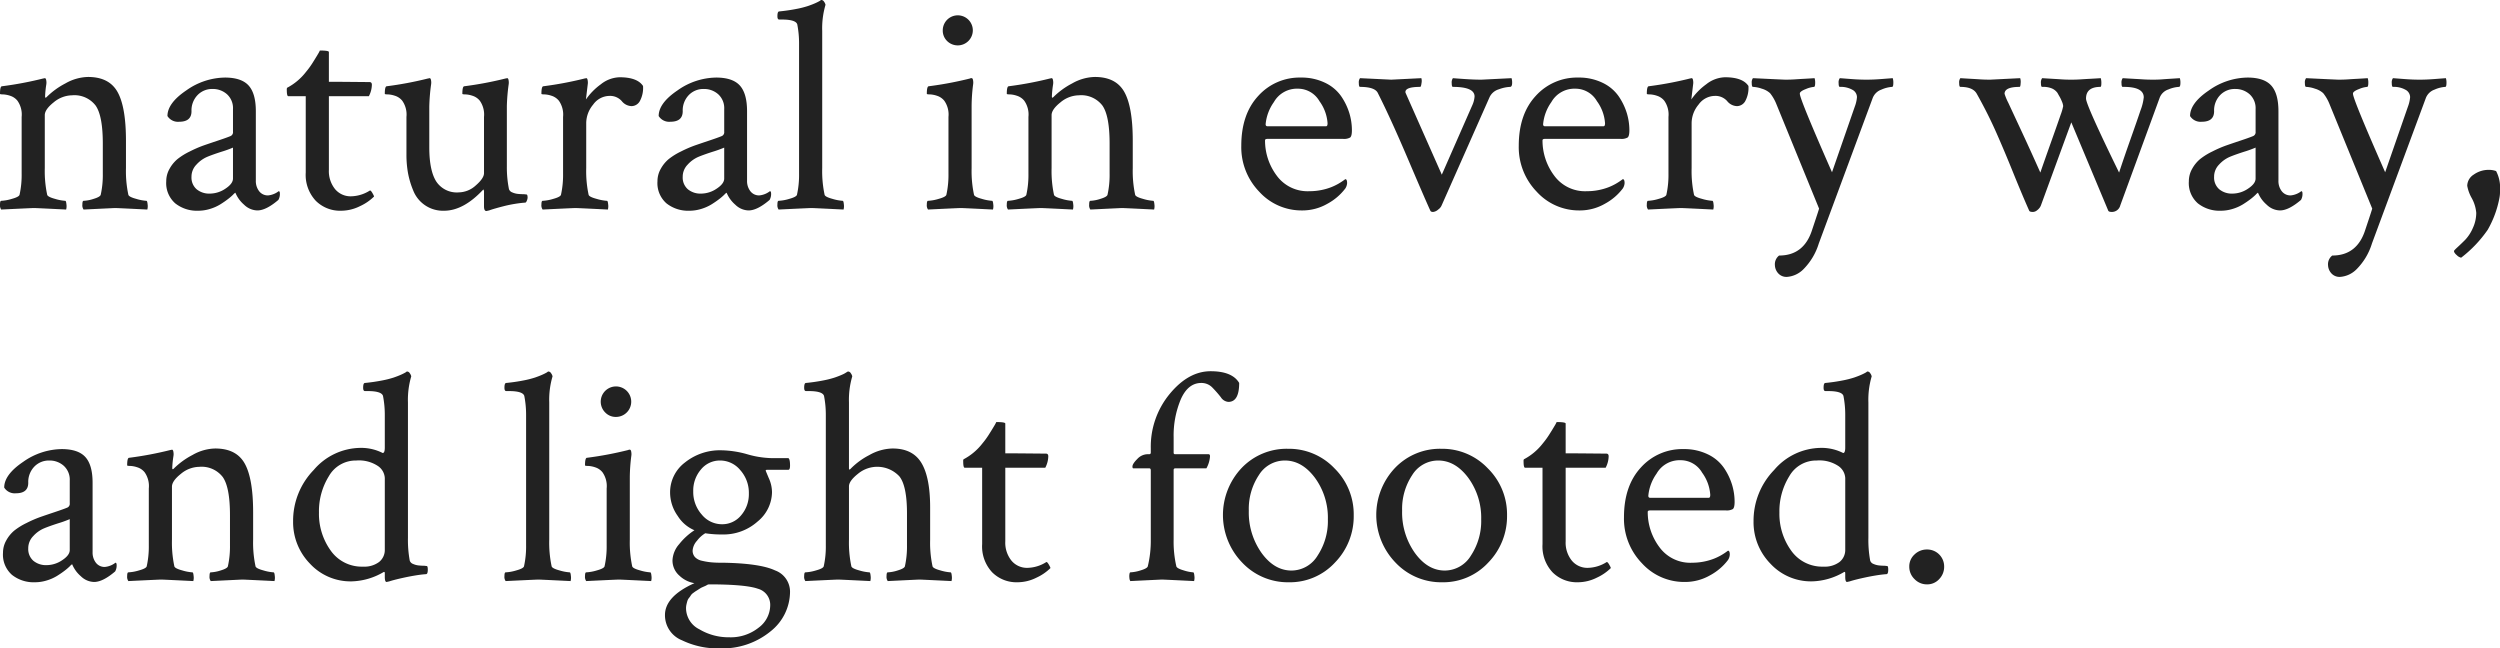 <svg id="レイヤー_1" data-name="レイヤー 1" xmlns="http://www.w3.org/2000/svg" viewBox="0 0 471.023 122.167"><defs><style>.cls-1{fill:#222;}</style></defs><title>txt_07</title><path class="cls-1" d="M16.596,14.5q3.964,0,5.551,2.832,1.585,2.833,1.586,9.176v5.154a21.344,21.344,0,0,0,.453,5.041q.113.397,1.473.765a8.6,8.6,0,0,0,1.926.368q.17,0,.227.68a2.358,2.358,0,0,1-.057.963q-5.665-.283-6.061-.283-.114,0-5.947.283a1.365,1.365,0,0,1-.227-.935q0-.708.227-.708a7.053,7.053,0,0,0,1.897-.368q1.217-.368,1.331-.765a17.156,17.156,0,0,0,.396-3.965V27.074q0-5.268-1.359-7.193a5.03,5.03,0,0,0-4.418-1.926,5.526,5.526,0,0,0-3.483,1.331Q8.439,20.618,8.439,21.693v9.969a21.344,21.344,0,0,0,.453,5.041q.113.397,1.473.765a8.6,8.6,0,0,0,1.926.368q.17,0,.227.68a2.358,2.358,0,0,1-.057.963q-5.665-.283-6.061-.283-.34,0-6.174.283A1.365,1.365,0,0,1,0,38.544q0-.708.227-.708a8.281,8.281,0,0,0,2.011-.368q1.33-.368,1.444-.765a17.156,17.156,0,0,0,.396-3.965V22.033a4.511,4.511,0,0,0-.793-3.059A2.895,2.895,0,0,0,1.897,18.04a4.785,4.785,0,0,0-1.359-.255C.179,17.785,0,17.748,0,17.672q0-1.359.34-1.416A66.518,66.518,0,0,0,8.156,14.783a1.685,1.685,0,0,0,.283-.057c.15,0,.245.161.283.481a2.192,2.192,0,0,1,0,.708,18.333,18.333,0,0,0-.227,2.266c0,.151.037.227.113.227.037,0,.094-.037.17-.113a14.423,14.423,0,0,1,3.54-2.577A8.963,8.963,0,0,1,16.596,14.5Z"/><path class="cls-1" d="M42.367,14.613q3.114,0,4.475,1.501,1.359,1.501,1.359,4.843V34.041a3.106,3.106,0,0,0,.623,1.982,2.042,2.042,0,0,0,1.699.793,3.849,3.849,0,0,0,1.982-.793c.15,0,.227.151.227.453a2.22,2.22,0,0,1-.283,1.189q-2.323,1.983-3.965,1.982a3.682,3.682,0,0,1-2.492-1.076,5.962,5.962,0,0,1-1.643-2.266,1.756,1.756,0,0,0-.425.368,10.499,10.499,0,0,1-.991.85,17.376,17.376,0,0,1-1.444.991,8.234,8.234,0,0,1-1.926.85,7.569,7.569,0,0,1-2.237.34,6.579,6.579,0,0,1-4.305-1.388,5.059,5.059,0,0,1-1.699-4.163,4.705,4.705,0,0,1,.623-2.351,6.452,6.452,0,0,1,1.473-1.812,12.19,12.19,0,0,1,2.322-1.444,22.683,22.683,0,0,1,2.521-1.105q1.047-.368,2.747-.935,1.699-.565,2.379-.85a.785.785,0,0,0,.51-.85v-4.248a3.529,3.529,0,0,0-1.133-2.804,3.994,3.994,0,0,0-2.719-.991,3.796,3.796,0,0,0-2.832,1.161A4.153,4.153,0,0,0,36.08,20.957q0,1.983-2.322,1.982a2.334,2.334,0,0,1-2.209-1.076q0-2.435,3.568-4.843A12.845,12.845,0,0,1,42.367,14.613ZM37.043,35.655a3.704,3.704,0,0,0,2.492.821,5.273,5.273,0,0,0,2.945-.935q1.415-.935,1.416-1.897v-5.834a20.93,20.93,0,0,1-2.209.793q-1.756.567-2.747.991a5.878,5.878,0,0,0-1.926,1.416,3.244,3.244,0,0,0-.935,2.294A2.916,2.916,0,0,0,37.043,35.655Z"/><path class="cls-1" d="M57.604,18.125H54.318q-.284,0-.283-1.189a.75.75,0,0,1,.057-.396,10.944,10.944,0,0,0,3.568-3.002,15.283,15.283,0,0,0,1.218-1.671q.595-.935.991-1.614a5.323,5.323,0,0,0,.396-.736q1.699,0,1.699.283v5.607q1.472,0,4.475.028,3.001.029,3.172.028.453,0,.453.51a4.83,4.83,0,0,1-.566,2.152H61.965V32.002A5.39,5.39,0,0,0,63.126,35.627a3.794,3.794,0,0,0,3.03,1.359A6.875,6.875,0,0,0,69.668,35.91q.17-.113.51.481c.227.396.32.614.283.651a9.252,9.252,0,0,1-2.605,1.784,8.019,8.019,0,0,1-3.625.878A6.468,6.468,0,0,1,59.501,37.836a7.137,7.137,0,0,1-1.897-5.324Z"/><path class="cls-1" d="M95.496,19.994V31.322a20.868,20.868,0,0,0,.396,4.305,1.009,1.009,0,0,0,.623.623,3.457,3.457,0,0,0,1.076.283,11.265,11.265,0,0,0,1.133.057l.51.057q.17.057.17.623a1.743,1.743,0,0,1-.142.538c-.095.246-.198.368-.312.368q-.85.057-1.897.227-1.049.17-1.954.396-.907.227-1.699.453-.794.226-1.246.396l-.51.113q-.454,0-.453-.906V35.967l-.113-.283Q87.34,39.706,83.658,39.705a6.024,6.024,0,0,1-5.806-3.823,16.161,16.161,0,0,1-.991-3.342,19.412,19.412,0,0,1-.283-3.37V22.033a4.511,4.511,0,0,0-.793-3.059,2.895,2.895,0,0,0-1.388-.935,4.785,4.785,0,0,0-1.359-.255c-.359,0-.538-.037-.538-.113q0-1.359.34-1.416a66.518,66.518,0,0,0,7.816-1.473,1.685,1.685,0,0,0,.283-.057c.15,0,.245.161.283.481a2.192,2.192,0,0,1,0,.708,36.334,36.334,0,0,0-.34,4.191v7.646q0,4.362,1.303,6.429a4.636,4.636,0,0,0,4.248,2.067,4.857,4.857,0,0,0,3.229-1.331q1.529-1.33,1.529-2.294V22.033a4.511,4.511,0,0,0-.793-3.059,2.895,2.895,0,0,0-1.388-.935,4.785,4.785,0,0,0-1.359-.255c-.359,0-.538-.037-.538-.113q0-1.359.34-1.416a66.518,66.518,0,0,0,7.816-1.473,1.685,1.685,0,0,0,.283-.057c.15,0,.245.161.283.481a2.192,2.192,0,0,1,0,.708A36.058,36.058,0,0,0,95.496,19.994Z"/><path class="cls-1" d="M116.736,14.557q3.341,0,4.418,1.643a5.206,5.206,0,0,1-.623,2.889,1.821,1.821,0,0,1-1.529.906,2.472,2.472,0,0,1-1.869-.963,2.939,2.939,0,0,0-2.322-.963,3.825,3.825,0,0,0-3.059,1.643,5.48,5.48,0,0,0-1.303,3.455v8.496a21.344,21.344,0,0,0,.453,5.041q.113.397,1.501.765a8.951,8.951,0,0,0,1.954.368q.17,0,.227.68a2.358,2.358,0,0,1-.057.963q-5.665-.283-6.117-.283-.34,0-6.174.283a1.365,1.365,0,0,1-.227-.935q0-.708.227-.708a8.281,8.281,0,0,0,2.011-.368q1.33-.368,1.444-.765a17.156,17.156,0,0,0,.396-3.965V22.033a4.511,4.511,0,0,0-.793-3.059,2.895,2.895,0,0,0-1.388-.935,4.785,4.785,0,0,0-1.359-.255c-.359,0-.538-.037-.538-.113q0-1.359.34-1.416A66.519,66.519,0,0,0,110.166,14.783a1.685,1.685,0,0,0,.283-.057c.15,0,.245.161.283.481a2.192,2.192,0,0,1,0,.708l-.34,2.832a11.776,11.776,0,0,1,2.804-2.86A5.921,5.921,0,0,1,116.736,14.557Z"/><path class="cls-1" d="M134.918,14.613q3.114,0,4.475,1.501Q140.752,17.616,140.752,20.957V34.041a3.106,3.106,0,0,0,.623,1.982,2.042,2.042,0,0,0,1.699.793,3.849,3.849,0,0,0,1.982-.793c.15,0,.227.151.227.453A2.22,2.22,0,0,1,145,37.666q-2.323,1.983-3.965,1.982a3.682,3.682,0,0,1-2.492-1.076,5.962,5.962,0,0,1-1.643-2.266,1.756,1.756,0,0,0-.425.368,10.502,10.502,0,0,1-.991.85,17.378,17.378,0,0,1-1.444.991,8.234,8.234,0,0,1-1.926.85,7.569,7.569,0,0,1-2.237.34,6.579,6.579,0,0,1-4.305-1.388,5.059,5.059,0,0,1-1.699-4.163,4.705,4.705,0,0,1,.623-2.351,6.452,6.452,0,0,1,1.473-1.812,12.19,12.19,0,0,1,2.322-1.444,22.682,22.682,0,0,1,2.521-1.105q1.047-.368,2.747-.935,1.699-.565,2.379-.85a.785.785,0,0,0,.51-.85v-4.248a3.529,3.529,0,0,0-1.133-2.804,3.994,3.994,0,0,0-2.719-.991,3.796,3.796,0,0,0-2.832,1.161,4.153,4.153,0,0,0-1.133,3.03q0,1.983-2.322,1.982a2.334,2.334,0,0,1-2.209-1.076q0-2.435,3.568-4.843A12.845,12.845,0,0,1,134.918,14.613Zm-5.324,21.042a3.704,3.704,0,0,0,2.492.821,5.273,5.273,0,0,0,2.945-.935q1.415-.935,1.416-1.897v-5.834a20.932,20.932,0,0,1-2.209.793q-1.756.567-2.747.991a5.878,5.878,0,0,0-1.926,1.416,3.244,3.244,0,0,0-.935,2.294A2.916,2.916,0,0,0,129.594,35.655Z"/><path class="cls-1" d="M150.551,32.738V8.213a18.473,18.473,0,0,0-.34-3.625q-.284-.905-2.889-.906h-.51c-.227,0-.34-.207-.34-.623q0-.905.34-.906,1.699-.17,3.144-.453a17.612,17.612,0,0,0,2.266-.566q.82-.283,1.388-.538a8.859,8.859,0,0,0,.85-.425L154.686,0h.113a.611.611,0,0,1,.453.312,1.564,1.564,0,0,1,.283.595,15.635,15.635,0,0,0-.623,4.928V31.662a21.344,21.344,0,0,0,.453,5.041q.113.397,1.473.765a8.6,8.6,0,0,0,1.926.368q.17,0,.227.68a2.358,2.358,0,0,1-.057.963q-5.665-.283-6.061-.283-.34,0-6.174.283a1.365,1.365,0,0,1-.227-.935q0-.708.227-.708a8.281,8.281,0,0,0,2.011-.368q1.33-.368,1.444-.765A17.156,17.156,0,0,0,150.551,32.738Z"/><path class="cls-1" d="M183.062,31.662a21.344,21.344,0,0,0,.453,5.041q.113.397,1.473.765a8.6,8.6,0,0,0,1.926.368q.17,0,.227.68a2.358,2.358,0,0,1-.057.963q-5.665-.283-6.061-.283-.397,0-6.174.283a1.365,1.365,0,0,1-.227-.935q0-.708.227-.708a8.281,8.281,0,0,0,2.011-.368q1.33-.368,1.444-.765a17.156,17.156,0,0,0,.396-3.965V22.033a4.511,4.511,0,0,0-.793-3.059,2.895,2.895,0,0,0-1.388-.935,4.785,4.785,0,0,0-1.359-.255c-.359,0-.538-.037-.538-.113q0-1.359.34-1.416a66.519,66.519,0,0,0,7.816-1.473l.113-.057h.17c.15,0,.245.161.283.481a2.192,2.192,0,0,1,0,.708,33.074,33.074,0,0,0-.283,4.078ZM178.446,7.731A2.732,2.732,0,0,1,177.625,5.721a2.832,2.832,0,1,1,5.664,0,2.844,2.844,0,0,1-4.843,2.011Z"/><path class="cls-1" d="M206.285,14.5q3.964,0,5.551,2.832,1.585,2.833,1.586,9.176v5.154a21.344,21.344,0,0,0,.453,5.041q.113.397,1.473.765a8.6,8.6,0,0,0,1.926.368q.17,0,.227.68a2.358,2.358,0,0,1-.057.963q-5.665-.283-6.061-.283-.114,0-5.947.283a1.365,1.365,0,0,1-.227-.935q0-.708.227-.708a7.054,7.054,0,0,0,1.897-.368q1.217-.368,1.331-.765a17.156,17.156,0,0,0,.396-3.965V27.074q0-5.268-1.359-7.193a5.03,5.03,0,0,0-4.418-1.926,5.526,5.526,0,0,0-3.483,1.331q-1.671,1.332-1.671,2.407v9.969a21.344,21.344,0,0,0,.453,5.041q.113.397,1.473.765a8.6,8.6,0,0,0,1.926.368q.17,0,.227.68a2.358,2.358,0,0,1-.057.963q-5.665-.283-6.061-.283-.34,0-6.174.283a1.365,1.365,0,0,1-.227-.935q0-.708.227-.708a8.281,8.281,0,0,0,2.011-.368q1.33-.368,1.444-.765a17.156,17.156,0,0,0,.396-3.965V22.033a4.511,4.511,0,0,0-.793-3.059,2.895,2.895,0,0,0-1.388-.935,4.785,4.785,0,0,0-1.359-.255c-.359,0-.538-.037-.538-.113q0-1.359.34-1.416a66.518,66.518,0,0,0,7.816-1.473,1.685,1.685,0,0,0,.283-.057c.15,0,.245.161.283.481a2.192,2.192,0,0,1,0,.708,18.332,18.332,0,0,0-.227,2.266c0,.151.037.227.113.227.037,0,.094-.037.17-.113a14.423,14.423,0,0,1,3.54-2.577A8.963,8.963,0,0,1,206.285,14.5Z"/><path class="cls-1" d="M245.084,14.613a10.143,10.143,0,0,1,4.588.991,7.701,7.701,0,0,1,3.03,2.549,11.679,11.679,0,0,1,1.529,3.172,11.18,11.18,0,0,1,.481,3.2q0,1.134-.34,1.388a2.327,2.327,0,0,1-1.303.255H238.797c-.303,0-.453.095-.453.283a11.03,11.03,0,0,0,2.152,6.57,7.19,7.19,0,0,0,6.23,3.002,10.957,10.957,0,0,0,2.266-.227,10.78,10.78,0,0,0,1.841-.538,10.529,10.529,0,0,0,1.303-.623q.538-.311.935-.595l.396-.283c.227,0,.34.246.34.736a2.028,2.028,0,0,1-.34,1.02A10.402,10.402,0,0,1,250.125,38.374a9.469,9.469,0,0,1-4.814,1.274,10.752,10.752,0,0,1-8.071-3.54,12.058,12.058,0,0,1-3.37-8.638q0-5.947,3.2-9.402A10.468,10.468,0,0,1,245.084,14.613Zm-.566,2.096a4.988,4.988,0,0,0-4.503,2.521,8.524,8.524,0,0,0-1.558,4.163q0,.397.34.396H249.842q.283,0,.283-.566a7.924,7.924,0,0,0-1.529-4.163A4.668,4.668,0,0,0,244.518,16.709Z"/><path class="cls-1" d="M277.822,18.182q0-1.812-4.078-1.812c-.151,0-.227-.235-.227-.708a1.367,1.367,0,0,1,.227-.935q.623.057,2.322.17,1.699.114,3.059.113l5.664-.283a2.731,2.731,0,0,1,.113.85q0,.794-.396.793a6.774,6.774,0,0,0-2.096.453,2.792,2.792,0,0,0-1.756,1.473l-9.006,20.334a1.864,1.864,0,0,1-.68.85,1.682,1.682,0,0,1-.963.453c-.265,0-.435-.076-.51-.227q-.964-2.095-4.22-9.742Q262.019,22.316,259.584,17.502q-.567-1.132-3.342-1.133c-.15,0-.227-.245-.227-.736a1.316,1.316,0,0,1,.227-.906q5.833.284,5.891.283l5.664-.283a1.957,1.957,0,0,1,.028.935c-.057.473-.142.708-.255.708q-2.776,0-2.775.963a.496.496,0,0,0,.057.227l6.797,15.35,5.721-13.027A4.739,4.739,0,0,0,277.822,18.182Z"/><path class="cls-1" d="M297.363,14.613a10.143,10.143,0,0,1,4.588.991,7.701,7.701,0,0,1,3.03,2.549,11.679,11.679,0,0,1,1.529,3.172,11.18,11.18,0,0,1,.481,3.2q0,1.134-.34,1.388a2.327,2.327,0,0,1-1.303.255H291.076c-.303,0-.453.095-.453.283a11.029,11.029,0,0,0,2.152,6.57,7.19,7.19,0,0,0,6.23,3.002,10.957,10.957,0,0,0,2.266-.227,10.78,10.78,0,0,0,1.841-.538,10.529,10.529,0,0,0,1.303-.623q.538-.311.935-.595l.396-.283c.227,0,.34.246.34.736a2.027,2.027,0,0,1-.34,1.02A10.402,10.402,0,0,1,302.404,38.374a9.469,9.469,0,0,1-4.814,1.274,10.752,10.752,0,0,1-8.071-3.54,12.058,12.058,0,0,1-3.37-8.638q0-5.947,3.2-9.402A10.468,10.468,0,0,1,297.363,14.613Zm-.566,2.096a4.988,4.988,0,0,0-4.503,2.521,8.524,8.524,0,0,0-1.558,4.163q0,.397.34.396h11.045q.283,0,.283-.566a7.924,7.924,0,0,0-1.529-4.163A4.668,4.668,0,0,0,296.797,16.709Z"/><path class="cls-1" d="M325.004,14.557q3.341,0,4.418,1.643a5.206,5.206,0,0,1-.623,2.889,1.821,1.821,0,0,1-1.529.906,2.472,2.472,0,0,1-1.869-.963,2.939,2.939,0,0,0-2.322-.963,3.825,3.825,0,0,0-3.059,1.643A5.48,5.48,0,0,0,318.717,23.166v8.496a21.344,21.344,0,0,0,.453,5.041q.113.397,1.501.765a8.951,8.951,0,0,0,1.954.368q.17,0,.227.68a2.358,2.358,0,0,1-.057.963q-5.665-.283-6.117-.283-.34,0-6.174.283a1.365,1.365,0,0,1-.227-.935q0-.708.227-.708a8.281,8.281,0,0,0,2.011-.368q1.33-.368,1.444-.765a17.156,17.156,0,0,0,.396-3.965V22.033a4.511,4.511,0,0,0-.793-3.059,2.895,2.895,0,0,0-1.388-.935,4.785,4.785,0,0,0-1.359-.255c-.359,0-.538-.037-.538-.113q0-1.359.34-1.416a66.518,66.518,0,0,0,7.816-1.473,1.685,1.685,0,0,0,.283-.057c.15,0,.245.161.283.481a2.192,2.192,0,0,1,0,.708l-.34,2.832a11.776,11.776,0,0,1,2.804-2.86A5.921,5.921,0,0,1,325.004,14.557Z"/><path class="cls-1" d="M336.389,15.01q.962,0,1.784-.057.82-.056,1.869-.113,1.047-.056,1.841-.113a2.731,2.731,0,0,1,.113.85c0,.529-.076.793-.227.793a5.005,5.005,0,0,0-1.501.396q-1.049.397-1.161.793v.113q0,1.02,6.061,14.783l4.305-12.404a6.306,6.306,0,0,0,.396-1.756,1.594,1.594,0,0,0-.878-1.388,4.473,4.473,0,0,0-2.351-.538q-.227,0-.227-.736a1.311,1.311,0,0,1,.227-.906q.735.057,2.209.17,1.472.114,2.832.113,1.245,0,2.719-.113,1.472-.113,2.209-.17a2.731,2.731,0,0,1,.113.85c0,.529-.076.793-.227.793a5.846,5.846,0,0,0-2.011.51,2.718,2.718,0,0,0-1.671,1.643L342.676,45.879a11.745,11.745,0,0,1-2.945,4.899,4.867,4.867,0,0,1-3.002,1.388,2.076,2.076,0,0,1-1.756-.736,2.412,2.412,0,0,1-.566-1.473,2.071,2.071,0,0,1,.793-1.812q4.701,0,6.23-4.871.283-.85.68-2.039.396-1.189.623-1.926l-8.1-19.824A8.042,8.042,0,0,0,333.5,17.559a3.876,3.876,0,0,0-1.558-.85,5.774,5.774,0,0,0-1.671-.34q-.227,0-.227-.736a1.311,1.311,0,0,1,.227-.906Q336.104,15.011,336.389,15.01Z"/><path class="cls-1" d="M403.904,18.352q0-1.982-3.738-1.982h-.227c-.151,0-.227-.235-.227-.708a1.367,1.367,0,0,1,.227-.935q.85.057,1.897.113,1.047.057,1.926.113.877.057,1.897.057.962,0,1.671-.057.708-.056,1.614-.113.905-.056,1.756-.113a2.731,2.731,0,0,1,.113.85c0,.529-.095.793-.283.793a5.91,5.91,0,0,0-1.982.481,2.644,2.644,0,0,0-1.643,1.558l-7.42,20.277a1.626,1.626,0,0,1-1.586,1.246c-.378,0-.604-.076-.68-.227l-6.967-16.652L384.533,38.686a1.919,1.919,0,0,1-.227.425,2.419,2.419,0,0,1-.538.538,1.244,1.244,0,0,1-.765.283c-.378,0-.605-.076-.68-.227q-1.359-3.059-3.087-7.335-1.729-4.276-3.257-7.703-1.529-3.426-3.568-7.052-.737-1.245-3.059-1.246-.227,0-.227-.736a1.311,1.311,0,0,1,.227-.906q.85.057,1.869.113,1.02.057,1.869.113.85.057,1.869.057l5.664-.283a2.277,2.277,0,0,1,.085.935c-.02.473-.085.708-.198.708q-2.833,0-2.832,1.303a10.681,10.681,0,0,0,.708,1.699q.708,1.529,2.464,5.296,1.755,3.768,3.568,7.845.962-2.774,2.152-6.117,1.189-3.341,1.671-4.758a9.961,9.961,0,0,0,.481-1.643,2.789,2.789,0,0,0-.255-.906,7.211,7.211,0,0,0-.538-1.076l-.283-.51a2.518,2.518,0,0,0-1.076-.85,4.305,4.305,0,0,0-1.812-.283c-.151,0-.227-.235-.227-.708a1.367,1.367,0,0,1,.227-.935q.85.057,1.841.113.99.057,1.812.113.82.057,1.841.057.962,0,1.784-.057.82-.056,1.897-.113,1.075-.056,1.869-.113a3.197,3.197,0,0,1,.113.963q0,.624-.17.68-2.719,0-2.719,2.209,0,1.189,6.23,13.934.85-2.604,2.152-6.287,1.302-3.681,1.897-5.466A9.648,9.648,0,0,0,403.904,18.352Z"/><path class="cls-1" d="M423.445,14.613q3.114,0,4.475,1.501,1.359,1.501,1.359,4.843V34.041a3.106,3.106,0,0,0,.623,1.982,2.042,2.042,0,0,0,1.699.793,3.849,3.849,0,0,0,1.982-.793c.15,0,.227.151.227.453a2.22,2.22,0,0,1-.283,1.189q-2.323,1.983-3.965,1.982a3.682,3.682,0,0,1-2.492-1.076,5.962,5.962,0,0,1-1.643-2.266,1.756,1.756,0,0,0-.425.368,10.499,10.499,0,0,1-.991.85,17.377,17.377,0,0,1-1.444.991,8.234,8.234,0,0,1-1.926.85,7.569,7.569,0,0,1-2.237.34,6.579,6.579,0,0,1-4.305-1.388,5.059,5.059,0,0,1-1.699-4.163,4.705,4.705,0,0,1,.623-2.351,6.453,6.453,0,0,1,1.473-1.812,12.19,12.19,0,0,1,2.322-1.444,22.682,22.682,0,0,1,2.521-1.105q1.047-.368,2.747-.935,1.699-.565,2.379-.85a.785.785,0,0,0,.51-.85v-4.248a3.529,3.529,0,0,0-1.133-2.804,3.994,3.994,0,0,0-2.719-.991,3.796,3.796,0,0,0-2.832,1.161A4.153,4.153,0,0,0,417.158,20.957q0,1.983-2.322,1.982a2.334,2.334,0,0,1-2.209-1.076q0-2.435,3.568-4.843A12.845,12.845,0,0,1,423.445,14.613Zm-5.324,21.042a3.704,3.704,0,0,0,2.492.821,5.273,5.273,0,0,0,2.945-.935q1.415-.935,1.416-1.897v-5.834a20.93,20.93,0,0,1-2.209.793q-1.756.567-2.747.991a5.878,5.878,0,0,0-1.926,1.416,3.244,3.244,0,0,0-.935,2.294A2.916,2.916,0,0,0,418.121,35.655Z"/><path class="cls-1" d="M440.607,15.01q.962,0,1.784-.057.82-.056,1.869-.113,1.047-.056,1.841-.113a2.731,2.731,0,0,1,.113.85c0,.529-.076.793-.227.793a5.005,5.005,0,0,0-1.501.396q-1.049.397-1.161.793v.113q0,1.02,6.061,14.783l4.305-12.404a6.306,6.306,0,0,0,.396-1.756,1.594,1.594,0,0,0-.878-1.388,4.473,4.473,0,0,0-2.351-.538q-.227,0-.227-.736a1.311,1.311,0,0,1,.227-.906q.735.057,2.209.17,1.472.114,2.832.113,1.245,0,2.719-.113,1.472-.113,2.209-.17a2.731,2.731,0,0,1,.113.85c0,.529-.076.793-.227.793a5.846,5.846,0,0,0-2.011.51,2.718,2.718,0,0,0-1.671,1.643L446.895,45.879a11.745,11.745,0,0,1-2.945,4.899,4.867,4.867,0,0,1-3.002,1.388,2.076,2.076,0,0,1-1.756-.736A2.412,2.412,0,0,1,438.625,49.957a2.071,2.071,0,0,1,.793-1.812q4.701,0,6.23-4.871.283-.85.68-2.039.396-1.189.623-1.926l-8.1-19.824a8.042,8.042,0,0,0-1.133-1.926,3.876,3.876,0,0,0-1.558-.85,5.774,5.774,0,0,0-1.671-.34q-.227,0-.227-.736a1.311,1.311,0,0,1,.227-.906Q440.323,15.011,440.607,15.01Z"/><path class="cls-1" d="M466.549,40.102a6.948,6.948,0,0,0-.85-2.775,7.267,7.267,0,0,1-.85-2.322,2.554,2.554,0,0,1,1.246-2.124,4.797,4.797,0,0,1,2.832-.878,3.97,3.97,0,0,1,1.359.227,6.676,6.676,0,0,1,.736,3.625,6.305,6.305,0,0,1-.113,1.473,19.077,19.077,0,0,1-2.209,5.976A23.275,23.275,0,0,1,463.717,48.541h-.057a1.609,1.609,0,0,1-.765-.453q-.539-.454-.538-.793,0-.114.651-.708.65-.595,1.444-1.388a7.616,7.616,0,0,0,1.444-2.209A6.859,6.859,0,0,0,466.549,40.102Z"/><path class="cls-1" d="M11.611,84.613q3.114,0,4.475,1.502,1.359,1.5,1.359,4.842v13.084a3.104,3.104,0,0,0,.623,1.982,2.042,2.042,0,0,0,1.699.793,3.849,3.849,0,0,0,1.982-.793c.15,0,.227.152.227.453a2.215,2.215,0,0,1-.283,1.189q-2.323,1.983-3.965,1.982a3.677,3.677,0,0,1-2.492-1.076,5.962,5.962,0,0,1-1.643-2.266,1.748,1.748,0,0,0-.425.369,10.501,10.501,0,0,1-.991.85q-.624.48-1.444.99a8.235,8.235,0,0,1-1.926.85,7.57,7.57,0,0,1-2.237.34,6.578,6.578,0,0,1-4.305-1.387,5.061,5.061,0,0,1-1.699-4.164,4.702,4.702,0,0,1,.623-2.35,6.452,6.452,0,0,1,1.473-1.812,12.187,12.187,0,0,1,2.322-1.445,22.65,22.65,0,0,1,2.521-1.104q1.047-.369,2.747-.936,1.699-.565,2.379-.85a.785.785,0,0,0,.51-.85V90.56a3.527,3.527,0,0,0-1.133-2.803,3.995,3.995,0,0,0-2.719-.992,3.797,3.797,0,0,0-2.832,1.162,4.149,4.149,0,0,0-1.133,3.029q0,1.983-2.322,1.982A2.332,2.332,0,0,1,.793,91.863q0-2.435,3.568-4.842A12.839,12.839,0,0,1,11.611,84.613Zm-5.324,21.043a3.709,3.709,0,0,0,2.492.82,5.272,5.272,0,0,0,2.945-.934q1.415-.935,1.416-1.898v-5.834a20.695,20.695,0,0,1-2.209.793q-1.756.568-2.747.992a5.878,5.878,0,0,0-1.926,1.416,3.242,3.242,0,0,0-.935,2.293A2.919,2.919,0,0,0,6.287,105.656Z"/><path class="cls-1" d="M40.555,84.5q3.964,0,5.551,2.832,1.585,2.833,1.586,9.176v5.154a21.339,21.339,0,0,0,.453,5.041c.075.266.566.52,1.473.766a8.582,8.582,0,0,0,1.926.367q.17,0,.227.68a2.356,2.356,0,0,1-.057.963q-5.665-.281-6.061-.283-.114,0-5.947.283a1.36,1.36,0,0,1-.227-.934q0-.709.227-.709a7.044,7.044,0,0,0,1.897-.367c.812-.246,1.255-.5,1.331-.766a17.15,17.15,0,0,0,.396-3.965V97.074q0-5.268-1.359-7.193a5.03,5.03,0,0,0-4.418-1.926,5.527,5.527,0,0,0-3.483,1.332q-1.671,1.33-1.671,2.406v9.969a21.339,21.339,0,0,0,.453,5.041c.075.266.566.52,1.473.766a8.582,8.582,0,0,0,1.926.367q.17,0,.227.68a2.356,2.356,0,0,1-.057.963q-5.665-.281-6.061-.283-.34,0-6.174.283a1.36,1.36,0,0,1-.227-.934q0-.709.227-.709a8.269,8.269,0,0,0,2.011-.367c.887-.246,1.368-.5,1.444-.766a17.15,17.15,0,0,0,.396-3.965V92.033a4.511,4.511,0,0,0-.793-3.059,2.893,2.893,0,0,0-1.388-.934,4.792,4.792,0,0,0-1.359-.256c-.359,0-.538-.037-.538-.113,0-.906.113-1.377.34-1.416a66.301,66.301,0,0,0,7.816-1.473,1.583,1.583,0,0,0,.283-.057c.15,0,.245.162.283.482a2.187,2.187,0,0,1,0,.707,18.349,18.349,0,0,0-.227,2.266c0,.152.037.227.113.227.037,0,.094-.037.17-.113a14.422,14.422,0,0,1,3.54-2.576A8.954,8.954,0,0,1,40.555,84.5Z"/><path class="cls-1" d="M67.855,84.386a8.946,8.946,0,0,1,4.248.963q.396,0,.396-1.019V78.213a18.473,18.473,0,0,0-.34-3.625q-.284-.905-2.889-.906h-.51c-.227,0-.34-.207-.34-.623q0-.905.34-.906,1.699-.17,3.144-.453a17.612,17.612,0,0,0,2.266-.566q.82-.283,1.388-.538a8.858,8.858,0,0,0,.85-.425L76.635,70h.113a.611.611,0,0,1,.453.312,1.564,1.564,0,0,1,.283.595,15.635,15.635,0,0,0-.623,4.928v25.488a21.481,21.481,0,0,0,.34,4.305,1.007,1.007,0,0,0,.623.623,3.397,3.397,0,0,0,1.048.283,9.662,9.662,0,0,0,1.048.057l.51.057q.17.059.17.68,0,.85-.34.85c-.566.039-1.199.113-1.897.227q-1.049.17-1.982.369c-.623.133-1.199.264-1.728.396-.529.133-.963.254-1.303.367l-.51.113q-.34,0-.34-.963v-.68c0-.227-.076-.301-.227-.227a12.442,12.442,0,0,1-6.004,1.756,10.411,10.411,0,0,1-7.873-3.342,11.19,11.19,0,0,1-3.172-7.986,13.729,13.729,0,0,1,3.88-9.656A11.72,11.72,0,0,1,67.855,84.386Zm-.736,2.379a5.812,5.812,0,0,0-5.154,2.945A12.518,12.518,0,0,0,60.096,96.564a11.833,11.833,0,0,0,2.209,7.166,7.149,7.149,0,0,0,6.117,3.029,4.622,4.622,0,0,0,3.002-.877A2.882,2.882,0,0,0,72.5,103.531V90.05A2.937,2.937,0,0,0,71.226,87.814,6.452,6.452,0,0,0,67.119,86.765Z"/><path class="cls-1" d="M99.121,102.738V78.213a18.473,18.473,0,0,0-.34-3.625q-.284-.905-2.889-.906h-.51c-.227,0-.34-.207-.34-.623q0-.905.34-.906,1.699-.17,3.144-.453a17.612,17.612,0,0,0,2.266-.566q.82-.283,1.388-.538a8.861,8.861,0,0,0,.85-.425L103.256,70h.113a.611.611,0,0,1,.453.312,1.564,1.564,0,0,1,.283.595,15.635,15.635,0,0,0-.623,4.928v25.828a21.338,21.338,0,0,0,.453,5.041c.075.266.566.52,1.473.766a8.582,8.582,0,0,0,1.926.367q.17,0,.227.68a2.356,2.356,0,0,1-.057.963q-5.665-.281-6.061-.283-.34,0-6.174.283a1.36,1.36,0,0,1-.227-.934q0-.709.227-.709a8.268,8.268,0,0,0,2.011-.367c.887-.246,1.368-.5,1.444-.766A17.151,17.151,0,0,0,99.121,102.738Z"/><path class="cls-1" d="M118.662,101.662a21.339,21.339,0,0,0,.453,5.041c.075.266.566.52,1.473.766a8.582,8.582,0,0,0,1.926.367q.17,0,.227.68a2.356,2.356,0,0,1-.057.963q-5.665-.281-6.061-.283-.397,0-6.174.283a1.36,1.36,0,0,1-.227-.934q0-.709.227-.709a8.268,8.268,0,0,0,2.011-.367c.887-.246,1.368-.5,1.444-.766a17.151,17.151,0,0,0,.396-3.965V92.033a4.511,4.511,0,0,0-.793-3.059,2.893,2.893,0,0,0-1.388-.934,4.792,4.792,0,0,0-1.359-.256c-.359,0-.538-.037-.538-.113,0-.906.113-1.377.34-1.416a66.302,66.302,0,0,0,7.816-1.473l.113-.057h.17c.15,0,.245.162.283.482a2.187,2.187,0,0,1,0,.707,33.099,33.099,0,0,0-.283,4.078ZM114.046,77.731a2.872,2.872,0,1,1,2.011.821A2.732,2.732,0,0,1,114.046,77.731Z"/><path class="cls-1" d="M135.938,84.839a18.726,18.726,0,0,1,4.814.736,17.793,17.793,0,0,0,4.475.736h3.285q.34.114.34,1.416c0,.529-.113.793-.34.793h-4.021c-.151,0-.227.057-.227.17l.566,1.359a6.482,6.482,0,0,1,.623,2.719,7.246,7.246,0,0,1-2.719,5.494,9.649,9.649,0,0,1-6.684,2.436,19.367,19.367,0,0,1-3.172-.227,5.473,5.473,0,0,0-1.558,1.416,3.054,3.054,0,0,0-.821,1.812,1.781,1.781,0,0,0,.453,1.275,2.534,2.534,0,0,0,1.303.68,13.475,13.475,0,0,0,1.643.283,17.837,17.837,0,0,0,1.869.084h.396q7.022.114,9.855,1.445a4.263,4.263,0,0,1,2.832,3.992,9.569,9.569,0,0,1-3.682,7.506,14.28,14.28,0,0,1-9.459,3.199,15.552,15.552,0,0,1-7.222-1.529,5.077,5.077,0,0,1-3.2-4.758q0-3.513,5.551-6.004a5.316,5.316,0,0,1-2.832-1.416,3.766,3.766,0,0,1-1.303-2.889,4.957,4.957,0,0,1,1.274-3.059,11.991,11.991,0,0,1,2.86-2.605,6.868,6.868,0,0,1-3.144-2.689A7.621,7.621,0,0,1,126.252,92.769a7.023,7.023,0,0,1,2.804-5.635A10.513,10.513,0,0,1,135.938,84.839Zm9.176,29.283a3.145,3.145,0,0,0-2.322-3.199q-2.323-.823-9.232-.822a.852.852,0,0,0-.34.113,2.876,2.876,0,0,1-.51.256c-.303.131-.491.217-.566.254-.076.037-.246.143-.51.312q-.397.255-.538.34-.142.085-.481.34a1.669,1.669,0,0,0-.453.453,4.263,4.263,0,0,1-.34.48,1.689,1.689,0,0,0-.312.566c-.057.189-.113.406-.17.652a3.377,3.377,0,0,0-.085.764,4.477,4.477,0,0,0,2.521,3.938,10.703,10.703,0,0,0,5.579,1.5,8.433,8.433,0,0,0,5.579-1.812A5.299,5.299,0,0,0,145.113,114.123Zm-14.5-21.58a6.402,6.402,0,0,0,1.614,4.418,4.905,4.905,0,0,0,3.767,1.812,4.589,4.589,0,0,0,3.653-1.699,6.089,6.089,0,0,0,1.444-4.078,6.409,6.409,0,0,0-1.614-4.418,4.913,4.913,0,0,0-3.767-1.812,4.589,4.589,0,0,0-3.653,1.699A6.089,6.089,0,0,0,130.613,92.542Z"/><path class="cls-1" d="M168.166,84.5q3.794,0,5.438,2.719,1.642,2.719,1.643,8.383v6.117a21.027,21.027,0,0,0,.453,4.984c.075.266.566.52,1.473.766a8.582,8.582,0,0,0,1.926.367q.17,0,.227.68a2.356,2.356,0,0,1-.057.963q-5.665-.281-6.061-.283-.17,0-5.947.283a1.36,1.36,0,0,1-.227-.934q0-.709.227-.709a7.044,7.044,0,0,0,1.897-.367c.812-.246,1.255-.5,1.331-.766a17.151,17.151,0,0,0,.396-3.965v-6.004q0-5.209-1.444-6.994a5.693,5.693,0,0,0-7.816-.453q-1.671,1.33-1.671,2.35v10.025a21.339,21.339,0,0,0,.453,5.041c.075.266.566.52,1.473.766a8.582,8.582,0,0,0,1.926.367q.17,0,.227.68a2.356,2.356,0,0,1-.057.963q-5.665-.281-6.061-.283-.34,0-6.174.283a1.36,1.36,0,0,1-.227-.934q0-.709.227-.709a8.269,8.269,0,0,0,2.011-.367c.887-.246,1.368-.5,1.444-.766a16.856,16.856,0,0,0,.396-3.908V78.213a18.473,18.473,0,0,0-.34-3.625q-.284-.905-2.889-.906h-.51c-.227,0-.34-.207-.34-.623q0-.905.34-.906,1.699-.17,3.144-.453a17.612,17.612,0,0,0,2.266-.566q.82-.283,1.388-.538a4.61,4.61,0,0,0,.793-.425L159.727,70h.113a.611.611,0,0,1,.453.312,1.564,1.564,0,0,1,.283.595,15.635,15.635,0,0,0-.623,4.928V88.238c0,.152.037.227.113.227.037,0,.094-.037.17-.113a13.563,13.563,0,0,1,3.54-2.605A9.215,9.215,0,0,1,168.166,84.5Z"/><path class="cls-1" d="M185.045,88.125h-3.285q-.284,0-.283-1.189a.753.753,0,0,1,.057-.396,10.936,10.936,0,0,0,3.568-3.001,15.285,15.285,0,0,0,1.218-1.671q.595-.935.991-1.614a5.323,5.323,0,0,0,.396-.736q1.699,0,1.699.283v5.607q1.472,0,4.475.029,3.001.029,3.172.027.453,0,.453.51a4.827,4.827,0,0,1-.566,2.152h-7.533v13.877a5.388,5.388,0,0,0,1.161,3.625,3.794,3.794,0,0,0,3.03,1.359,6.866,6.866,0,0,0,3.512-1.076q.17-.111.51.482c.227.396.32.613.283.65a9.252,9.252,0,0,1-2.605,1.785,8.03,8.03,0,0,1-3.625.877,6.468,6.468,0,0,1-4.729-1.869,7.135,7.135,0,0,1-1.897-5.324Z"/><path class="cls-1" d="M228.092,69.943q4.078,0,5.381,2.209,0,3.568-2.039,3.568a1.858,1.858,0,0,1-1.416-.878A21.621,21.621,0,0,0,228.46,73.059a2.853,2.853,0,0,0-2.124-.906q-2.493,0-3.852,3.059A17.593,17.593,0,0,0,221.125,82.404v2.888a.25.25,0,0,0,.283.283h6.287c.188,0,.283.133.283.396a5.339,5.339,0,0,1-.68,2.266h-5.834a.3.3,0,0,0-.34.34v13.084a20.716,20.716,0,0,0,.51,5.041c.075.266.538.52,1.388.766a7.618,7.618,0,0,0,1.784.367q.17,0,.227.68a2.356,2.356,0,0,1-.057.963q-5.665-.281-6.061-.283-.17,0-5.947.283a1.017,1.017,0,0,1-.17-.537,2.571,2.571,0,0,1,0-.766q.056-.34.17-.34a7.337,7.337,0,0,0,1.926-.367c.83-.246,1.283-.5,1.359-.766a20.39,20.39,0,0,0,.566-5.041V88.634c0-.264-.095-.396-.283-.396h-3.002q-.17,0-.17-.34c0-.34.302-.811.906-1.416a2.708,2.708,0,0,1,1.926-.906h.34q.283,0,.283-.34v-.736a15.629,15.629,0,0,1,3.54-10.251Q223.899,69.944,228.092,69.943Z"/><path class="cls-1" d="M242.705,84.556a11.806,11.806,0,0,1,8.723,3.682,12.15,12.15,0,0,1,3.625,8.836,12.464,12.464,0,0,1-3.54,8.922,11.552,11.552,0,0,1-8.694,3.709,11.821,11.821,0,0,1-8.779-3.709,12.902,12.902,0,0,1-.113-17.814A11.722,11.722,0,0,1,242.705,84.556Zm-.623,2.209a5.733,5.733,0,0,0-4.899,2.748,11.517,11.517,0,0,0-1.897,6.711,13.168,13.168,0,0,0,2.407,7.959q2.407,3.313,5.636,3.312a5.764,5.764,0,0,0,4.928-2.832,11.795,11.795,0,0,0,1.926-6.797,12.729,12.729,0,0,0-2.436-7.844Q245.31,86.765,242.082,86.765Z"/><path class="cls-1" d="M271.592,84.556a11.806,11.806,0,0,1,8.723,3.682,12.15,12.15,0,0,1,3.625,8.836,12.464,12.464,0,0,1-3.54,8.922,11.552,11.552,0,0,1-8.694,3.709,11.821,11.821,0,0,1-8.779-3.709,12.902,12.902,0,0,1-.113-17.814A11.722,11.722,0,0,1,271.592,84.556Zm-.623,2.209a5.733,5.733,0,0,0-4.899,2.748,11.517,11.517,0,0,0-1.897,6.711,13.168,13.168,0,0,0,2.407,7.959q2.407,3.313,5.636,3.312a5.764,5.764,0,0,0,4.928-2.832,11.795,11.795,0,0,0,1.926-6.797,12.729,12.729,0,0,0-2.436-7.844Q274.197,86.765,270.969,86.765Z"/><path class="cls-1" d="M290.623,88.125h-3.285q-.284,0-.283-1.189a.753.753,0,0,1,.057-.396,10.936,10.936,0,0,0,3.568-3.001,15.283,15.283,0,0,0,1.218-1.671q.595-.935.991-1.614a5.324,5.324,0,0,0,.396-.736q1.699,0,1.699.283v5.607q1.472,0,4.475.029,3.001.029,3.172.027.453,0,.453.51a4.827,4.827,0,0,1-.566,2.152h-7.533v13.877a5.388,5.388,0,0,0,1.161,3.625,3.794,3.794,0,0,0,3.03,1.359,6.866,6.866,0,0,0,3.512-1.076q.17-.111.51.482c.227.396.32.613.283.65a9.252,9.252,0,0,1-2.605,1.785,8.03,8.03,0,0,1-3.625.877,6.468,6.468,0,0,1-4.729-1.869,7.135,7.135,0,0,1-1.897-5.324Z"/><path class="cls-1" d="M317.188,84.613a10.143,10.143,0,0,1,4.588.992,7.685,7.685,0,0,1,3.03,2.549,11.679,11.679,0,0,1,1.529,3.172,11.173,11.173,0,0,1,.481,3.199q0,1.134-.34,1.389a2.328,2.328,0,0,1-1.303.254H310.9c-.303,0-.453.096-.453.283a11.027,11.027,0,0,0,2.152,6.57,7.19,7.19,0,0,0,6.23,3.002,11.4,11.4,0,0,0,4.106-.764,10.672,10.672,0,0,0,1.303-.623q.538-.311.935-.596l.396-.283c.227,0,.34.246.34.736a2.027,2.027,0,0,1-.34,1.02,10.392,10.392,0,0,1-3.342,2.861,9.468,9.468,0,0,1-4.814,1.273,10.754,10.754,0,0,1-8.071-3.539,12.061,12.061,0,0,1-3.37-8.639q0-5.947,3.2-9.402A10.468,10.468,0,0,1,317.188,84.613Zm-.566,2.096A4.989,4.989,0,0,0,312.118,89.23a8.522,8.522,0,0,0-1.558,4.162c0,.266.113.396.34.396h11.045c.188,0,.283-.188.283-.566a7.921,7.921,0,0,0-1.529-4.162A4.669,4.669,0,0,0,316.621,86.709Z"/><path class="cls-1" d="M343.016,84.386a8.946,8.946,0,0,1,4.248.963q.396,0,.396-1.019V78.213a18.473,18.473,0,0,0-.34-3.625q-.284-.905-2.889-.906h-.51c-.227,0-.34-.207-.34-.623q0-.905.34-.906,1.699-.17,3.144-.453a17.612,17.612,0,0,0,2.266-.566q.82-.283,1.388-.538a8.86,8.86,0,0,0,.85-.425L351.795,70h.113a.611.611,0,0,1,.453.312,1.564,1.564,0,0,1,.283.595,15.635,15.635,0,0,0-.623,4.928v25.488a21.481,21.481,0,0,0,.34,4.305,1.007,1.007,0,0,0,.623.623,3.397,3.397,0,0,0,1.048.283,9.662,9.662,0,0,0,1.048.057l.51.057q.17.059.17.68,0,.85-.34.85c-.566.039-1.199.113-1.897.227q-1.049.17-1.982.369c-.623.133-1.199.264-1.728.396-.529.133-.963.254-1.303.367L348,109.648q-.34,0-.34-.963v-.68c0-.227-.076-.301-.227-.227a12.442,12.442,0,0,1-6.004,1.756,10.411,10.411,0,0,1-7.873-3.342,11.19,11.19,0,0,1-3.172-7.986,13.729,13.729,0,0,1,3.88-9.656A11.72,11.72,0,0,1,343.016,84.386Zm-.736,2.379a5.812,5.812,0,0,0-5.154,2.945,12.518,12.518,0,0,0-1.869,6.854,11.833,11.833,0,0,0,2.209,7.166,7.149,7.149,0,0,0,6.117,3.029,4.622,4.622,0,0,0,3.002-.877,2.882,2.882,0,0,0,1.076-2.352V90.05a2.937,2.937,0,0,0-1.274-2.236A6.452,6.452,0,0,0,342.279,86.765Z"/><path class="cls-1" d="M360.716,109.111a3.212,3.212,0,0,1-.991-2.352,3.027,3.027,0,0,1,.991-2.293,3.31,3.31,0,0,1,2.351-.936,3.193,3.193,0,0,1,3.229,3.229,3.312,3.312,0,0,1-.935,2.352,3.032,3.032,0,0,1-2.294.99A3.213,3.213,0,0,1,360.716,109.111Z"/></svg>